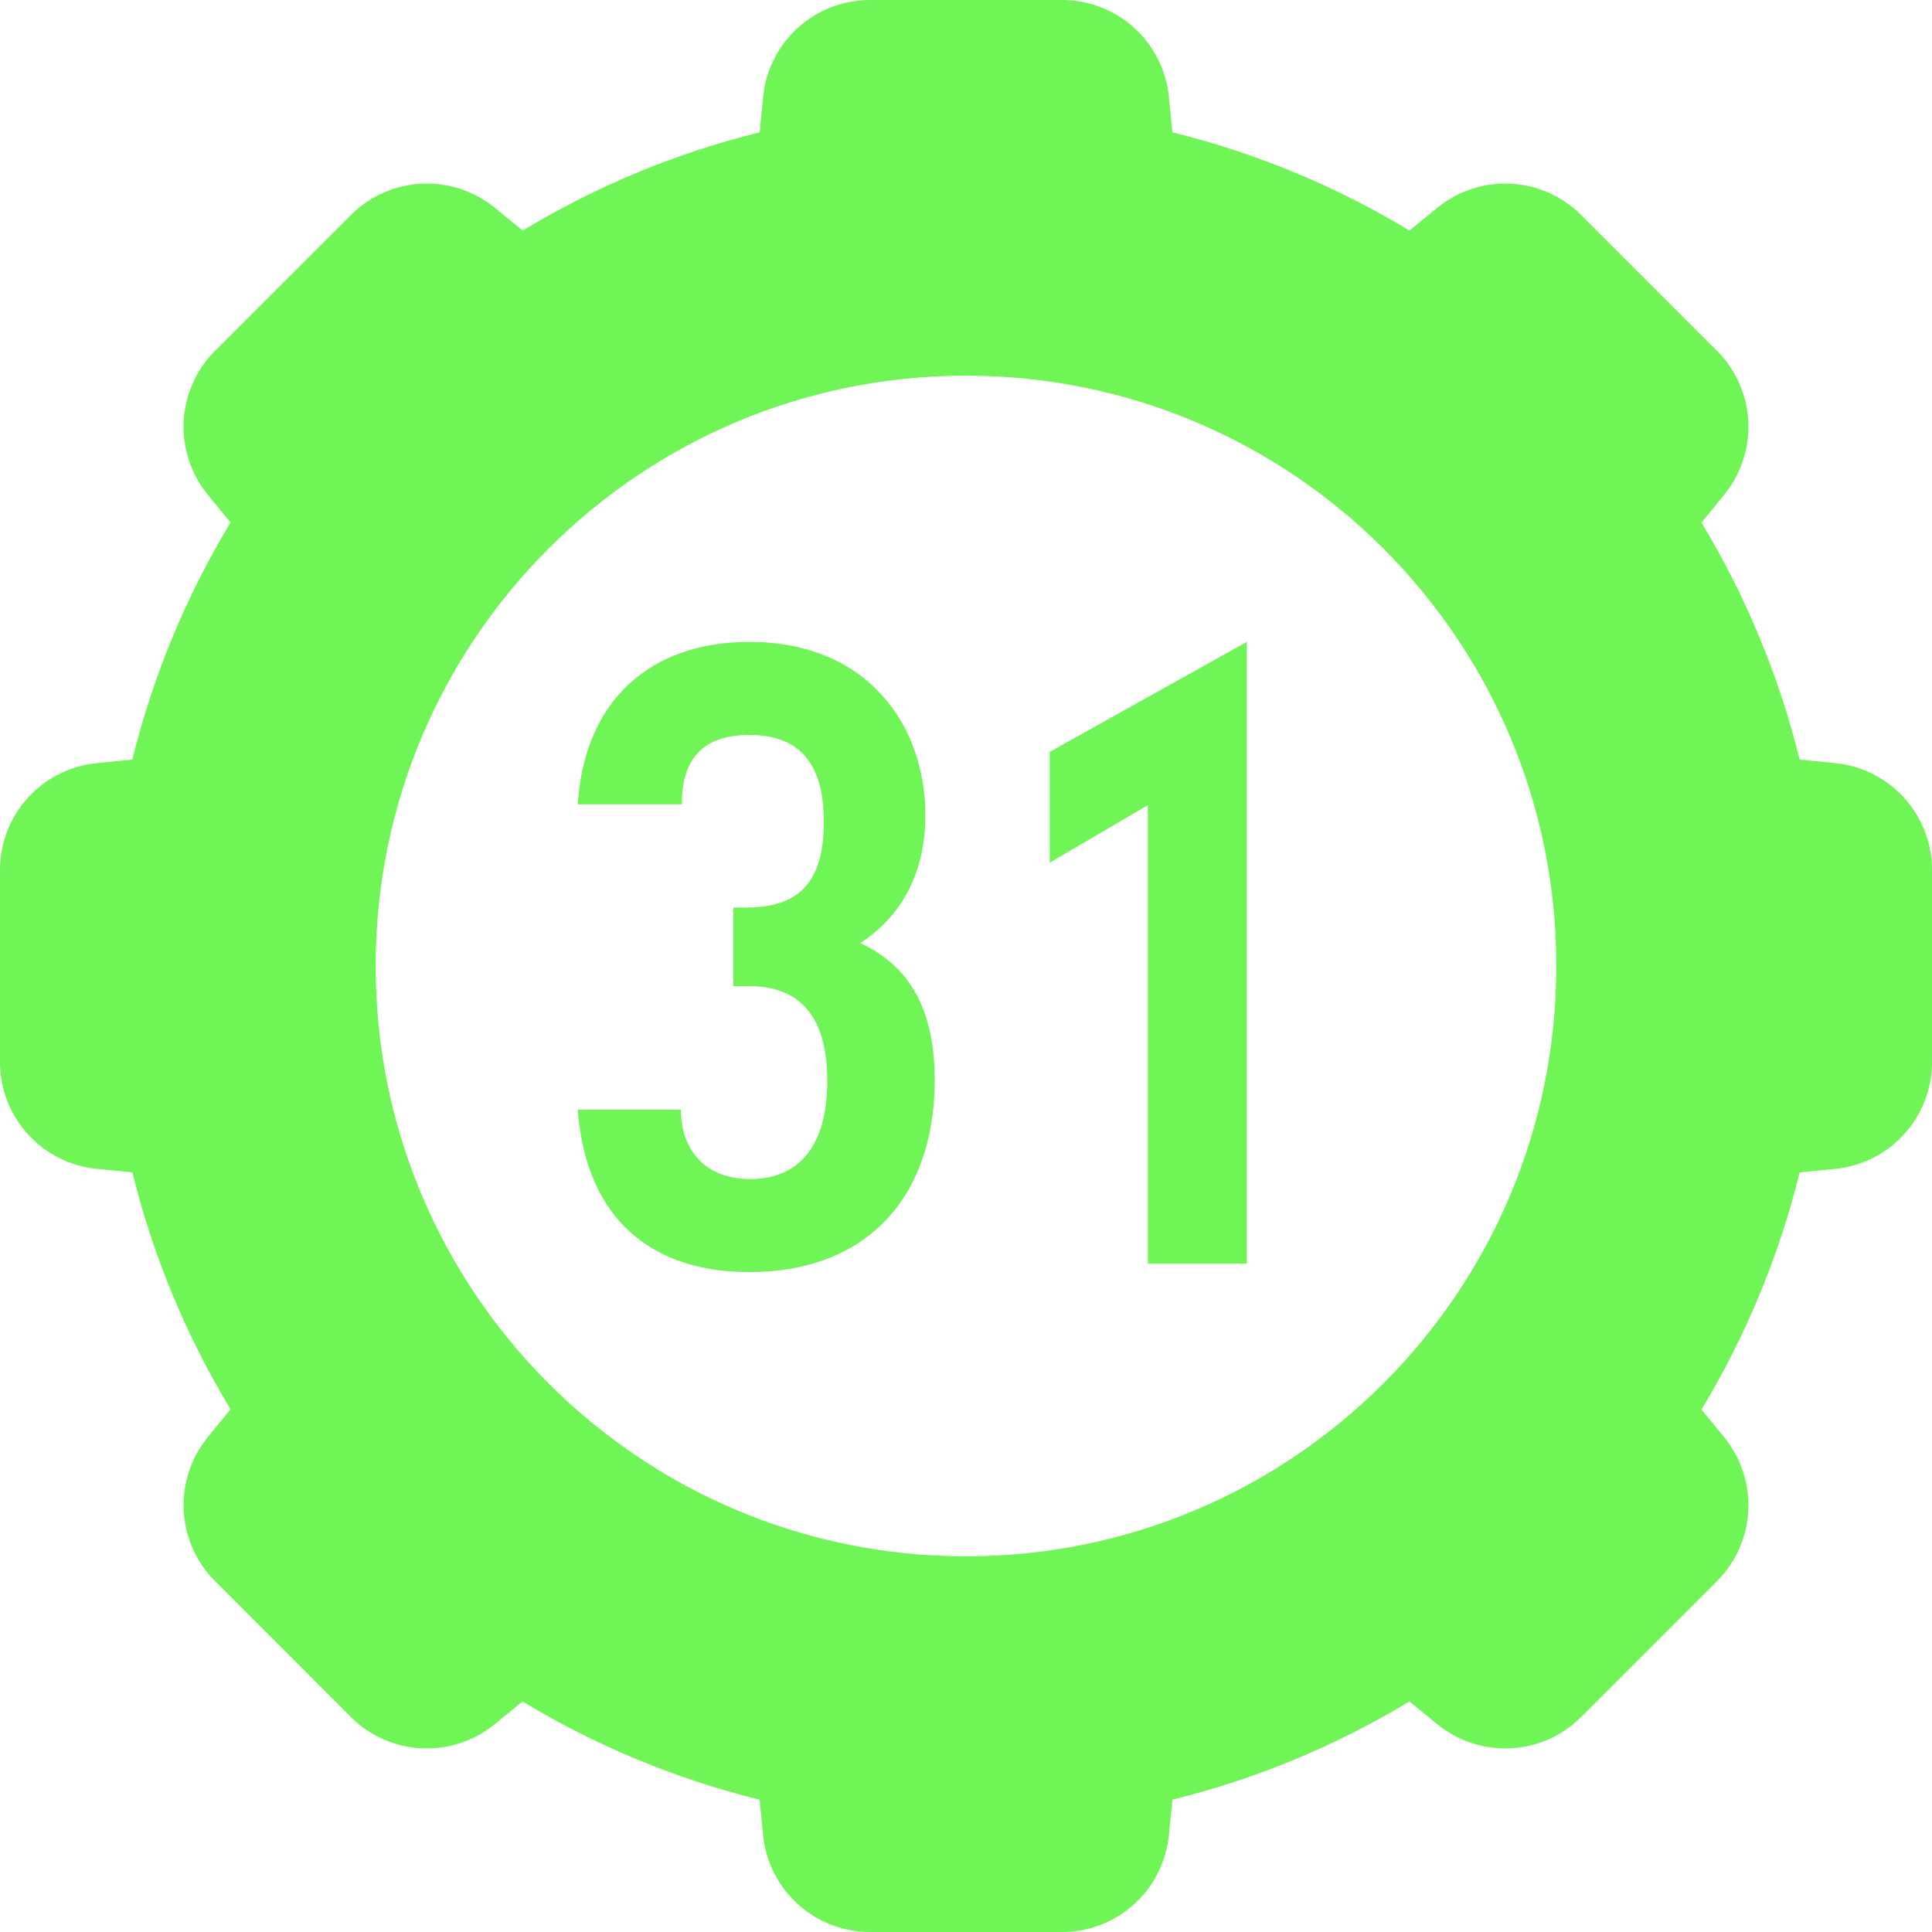 <svg width="370" height="370" viewBox="0 0 370 370" fill="none" xmlns="http://www.w3.org/2000/svg">
<path fill-rule="evenodd" clip-rule="evenodd" d="M152.814 5.311C149.034 8.729 146.66 13.43 146.15 18.5L145.492 25.345C129.502 29.291 114.2 35.632 100.106 44.153L94.761 39.796C90.816 36.57 85.813 34.925 80.724 35.179C75.634 35.434 70.82 37.57 67.217 41.173L41.173 67.196C37.57 70.8 35.434 75.614 35.179 80.703C34.925 85.793 36.57 90.795 39.796 94.741L44.153 100.064C35.632 114.166 29.29 129.475 25.345 145.472L18.5 146.15C13.43 146.66 8.729 149.034 5.311 152.814C1.893 156.593 -6.40168e-05 161.507 1.62392e-09 166.603V203.397C-6.40168e-05 208.493 1.893 213.407 5.311 217.186C8.729 220.966 13.43 223.34 18.5 223.85L25.345 224.508C29.292 240.498 35.633 255.799 44.153 269.894L39.796 275.239C36.57 279.184 34.925 284.187 35.179 289.276C35.434 294.366 37.57 299.18 41.173 302.783L67.196 328.827C70.8 332.43 75.614 334.566 80.703 334.821C85.793 335.075 90.795 333.43 94.741 330.204L100.064 325.847C114.165 334.369 129.474 340.71 145.472 344.655L146.15 351.5C146.66 356.57 149.034 361.271 152.814 364.689C156.593 368.107 161.507 370 166.603 370H203.397C208.496 370 213.413 368.104 217.193 364.681C220.973 361.259 223.345 356.553 223.85 351.479L224.528 344.655C240.519 340.709 255.821 334.368 269.915 325.847L275.259 330.204C279.205 333.43 284.207 335.075 289.297 334.821C294.387 334.566 299.2 332.43 302.804 328.827L328.827 302.804C332.43 299.2 334.566 294.387 334.821 289.297C335.075 284.207 333.43 279.205 330.204 275.259L325.847 269.936C334.369 255.834 340.71 240.526 344.655 224.528L351.5 223.85C356.57 223.34 361.271 220.966 364.689 217.186C368.107 213.407 370 208.493 370 203.397V166.603C370 161.504 368.104 156.587 364.681 152.807C361.259 149.027 356.553 146.655 351.479 146.15L344.655 145.472C340.647 129.253 334.254 113.981 325.847 100.085L330.204 94.741C333.43 90.795 335.075 85.793 334.821 80.703C334.566 75.614 332.43 70.8 328.827 67.196L302.804 41.173C299.2 37.57 294.387 35.434 289.297 35.179C284.207 34.925 279.205 36.57 275.259 39.796L269.936 44.153C255.834 35.632 240.525 29.29 224.528 25.345L223.85 18.5C223.34 13.43 220.966 8.729 217.186 5.311C213.407 1.893 208.493 -6.40168e-05 203.397 1.62392e-09H166.603C161.507 -6.40168e-05 156.593 1.893 152.814 5.311ZM185 71.944C247.439 71.944 298.056 122.561 298.056 185C298.056 247.439 247.439 298.056 185 298.056C122.561 298.056 71.944 247.439 71.944 185C71.944 122.561 122.561 71.944 185 71.944Z" fill="#70F556"/>
<path d="M179.006 206.846C179.006 229.364 165.884 243.62 143.528 243.62C125.06 243.62 112.262 233.738 110.642 212.516H130.406C130.406 219.968 134.78 225.8 143.69 225.8C153.248 225.8 158.432 219.158 158.432 207.008C158.432 194.372 152.924 188.864 143.528 188.864H140.45V173.798H143.042C153.086 173.798 157.784 168.776 157.784 157.436C157.784 145.448 152.438 140.75 143.528 140.75C133.646 140.75 130.568 146.42 130.568 154.034H110.642C111.938 133.946 124.736 122.93 143.528 122.93C166.046 122.93 177.224 138.806 177.224 156.14C177.224 166.67 173.012 175.256 164.75 180.602C174.146 184.976 179.006 193.238 179.006 206.846ZM238.784 122.93V242H219.83V154.196L201.038 165.212V143.99L238.784 122.93Z" fill="#70F556"/>
</svg>
